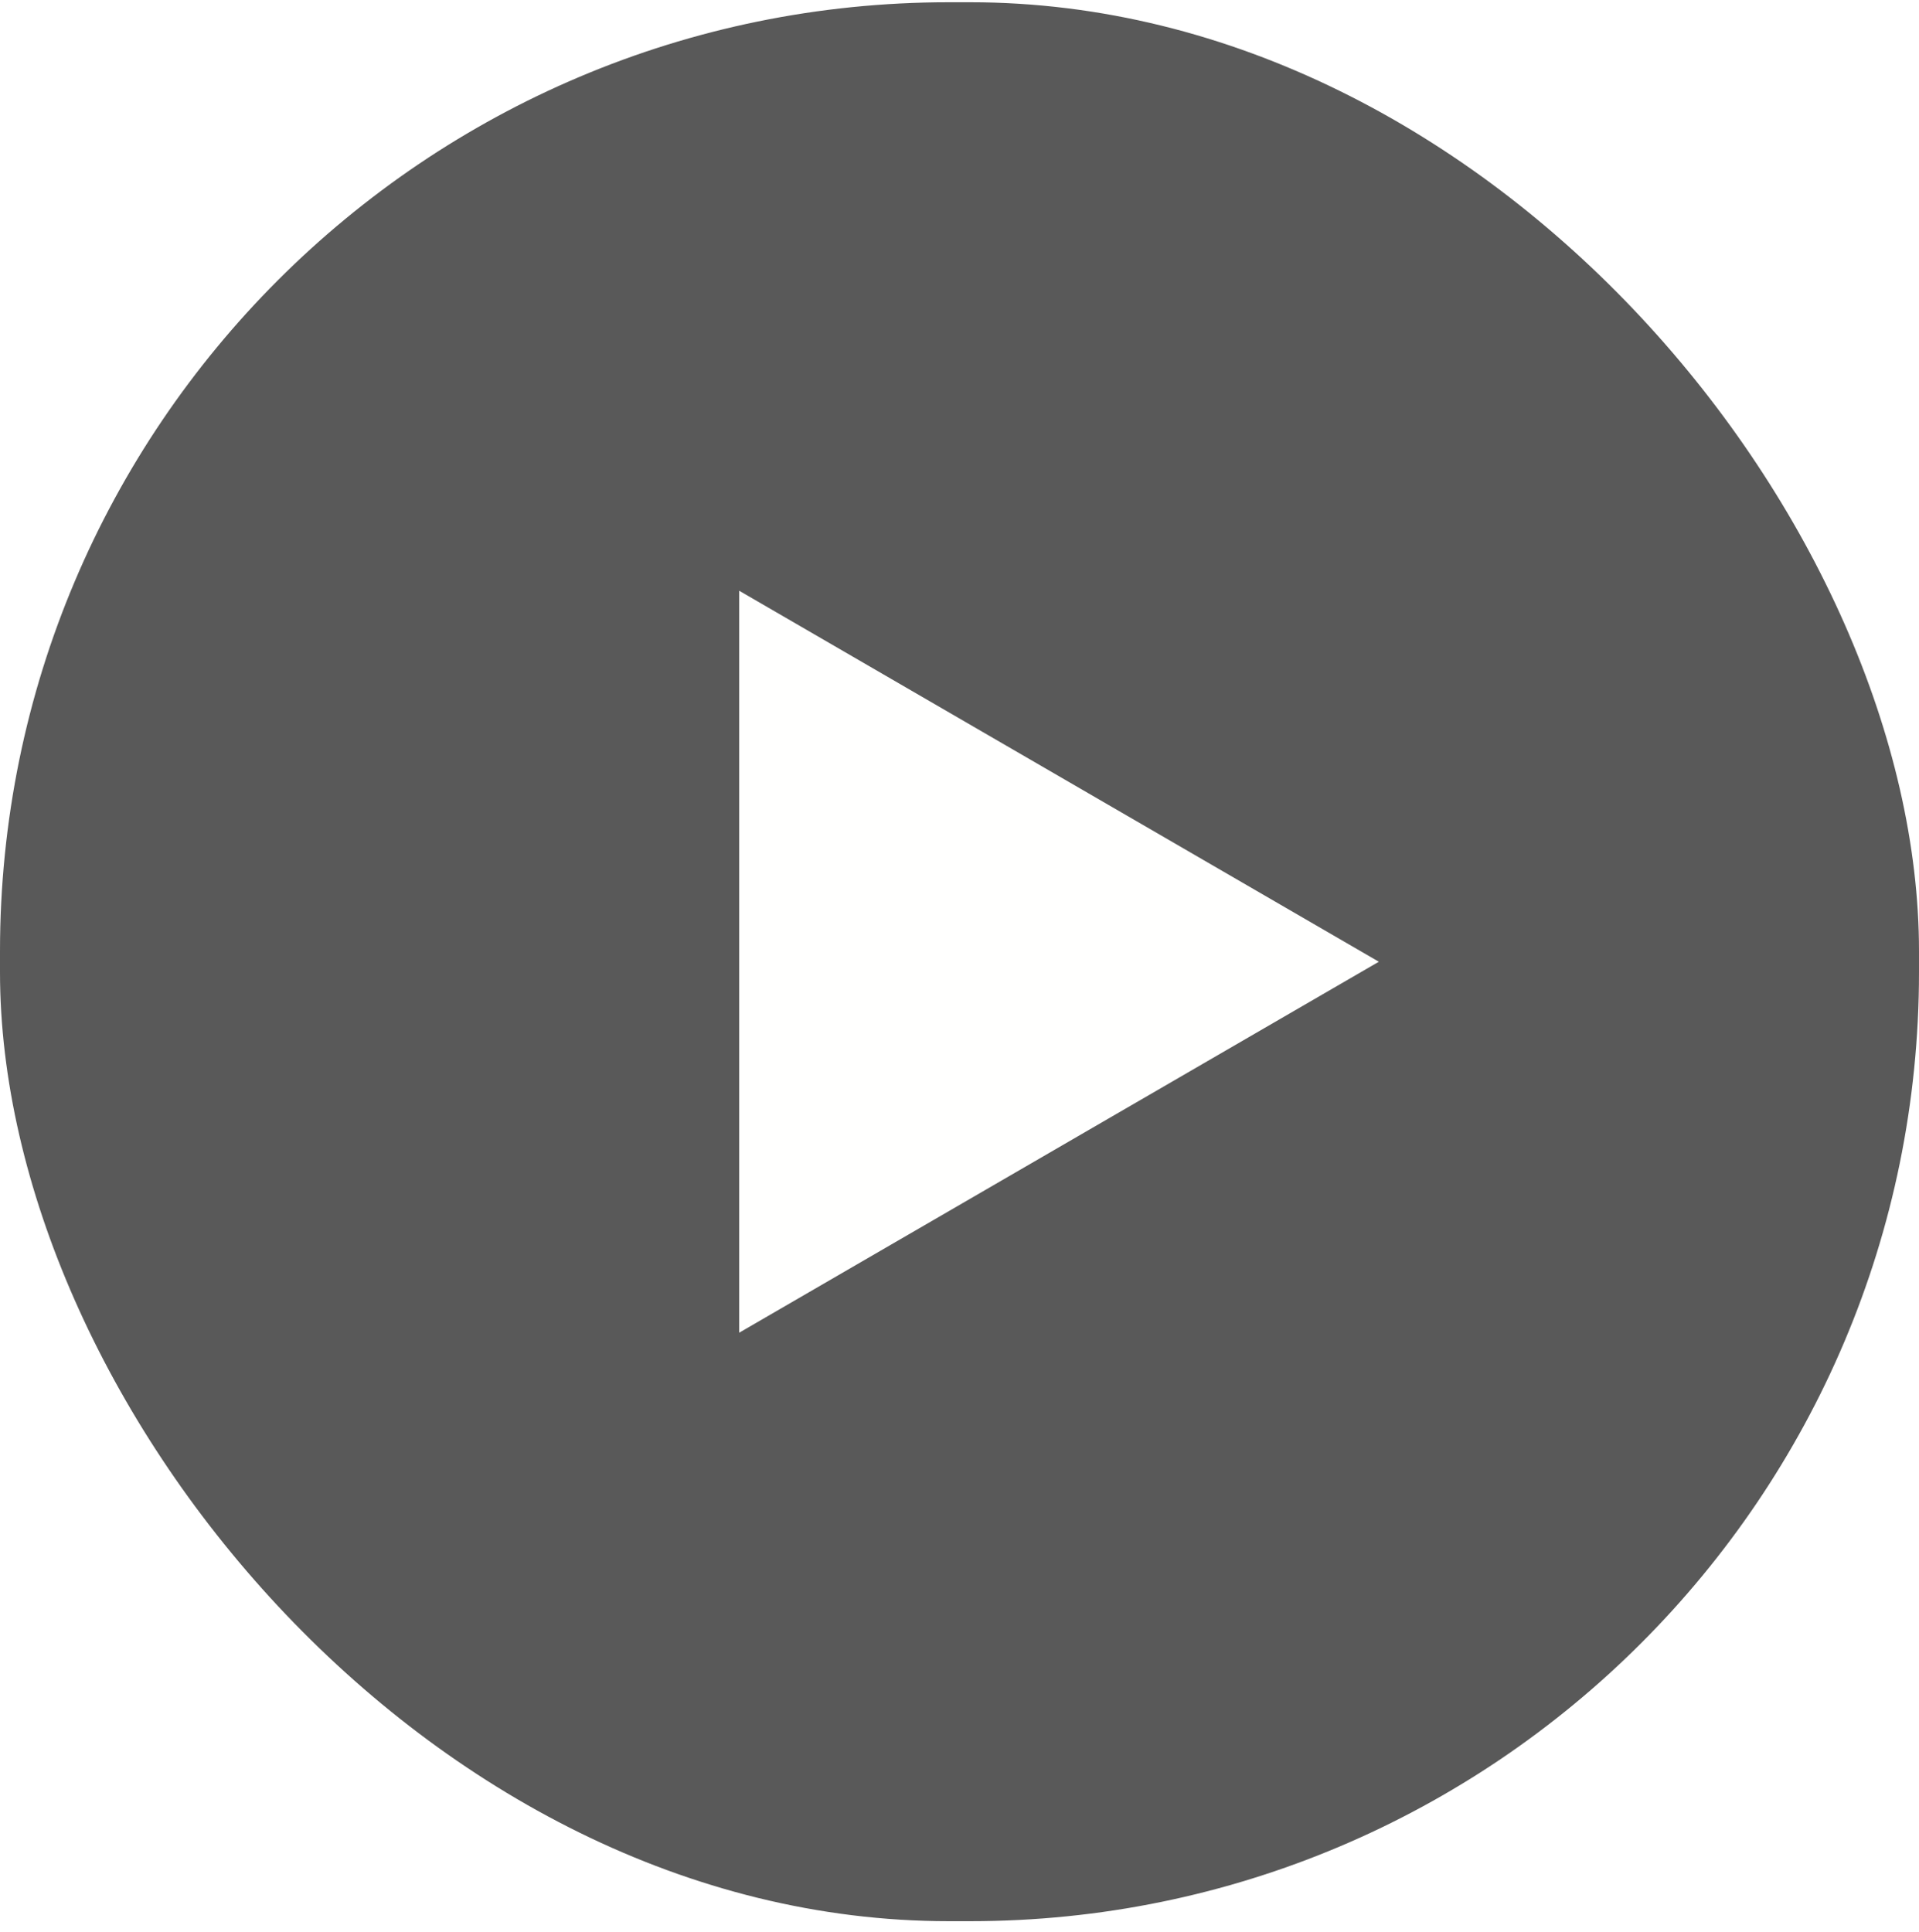 <svg width="150" height="151" viewBox="0 0 150 151" fill="none" xmlns="http://www.w3.org/2000/svg">
<g id="Icon/Misc/video-play" filter="url(#filter0_b_451_34456)">
<rect id="Rectangle 281" y="0.176" width="150" height="150" rx="74.176" fill="#222222" fill-opacity="0.75"/>
<path id="Fill 4" fill-rule="evenodd" clip-rule="evenodd" d="M57.777 104.176L107.777 75.177L57.777 46.176V104.176Z" fill="#FFFFFE"/>
</g>
<defs>
<filter id="filter0_b_451_34456" x="-15" y="-15" width="180" height="180.176" filterUnits="userSpaceOnUse" color-interpolation-filters="sRGB">
<feFlood flood-opacity="0" result="BackgroundImageFix"/>
<feGaussianBlur in="BackgroundImageFix" stdDeviation="7.5"/>
<feComposite in2="SourceAlpha" operator="in" result="effect1_backgroundBlur_451_34456"/>
<feBlend mode="normal" in="SourceGraphic" in2="effect1_backgroundBlur_451_34456" result="shape"/>
</filter>
</defs>
</svg>
